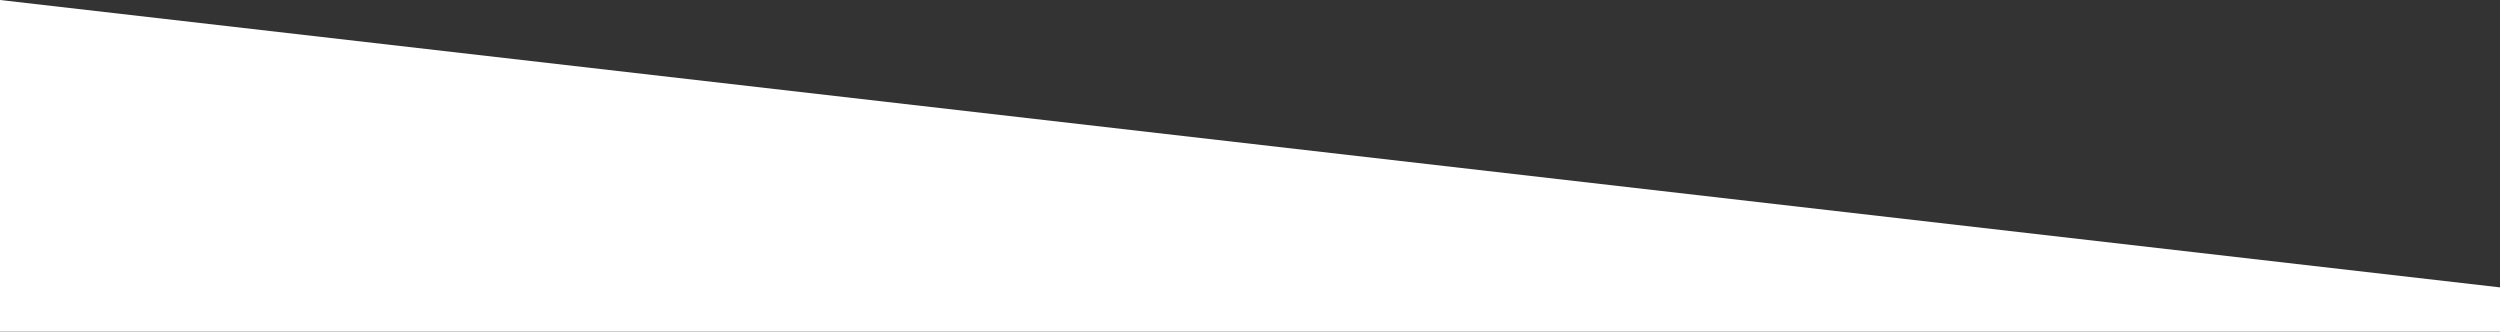 <?xml version="1.0" encoding="UTF-8"?>
<svg width="490px" height="65px" viewBox="0 0 490 65" version="1.1" xmlns="http://www.w3.org/2000/svg" xmlns:xlink="http://www.w3.org/1999/xlink">
    <rect x="0" y="0" width="490" height="65" fill="#333333" stroke="none"/>
    <!-- Generator: Sketch 53.1 (72631) - https://sketchapp.com -->
    <title>Rectangle</title>
    <desc>Created with Sketch.</desc>
    <g id="Page-1" stroke="none" stroke-width="1" fill="none" fill-rule="evenodd">
        <g id="Desktop" transform="translate(-205, -5158)" fill="#FFFFFF">
            <g id="Group-6-Copy-4" transform="translate(203, 4955)">
                <polygon id="Rectangle" points="2 203 492 259.327 492 268 2 268"></polygon>
            </g>
        </g>
    </g>
</svg>